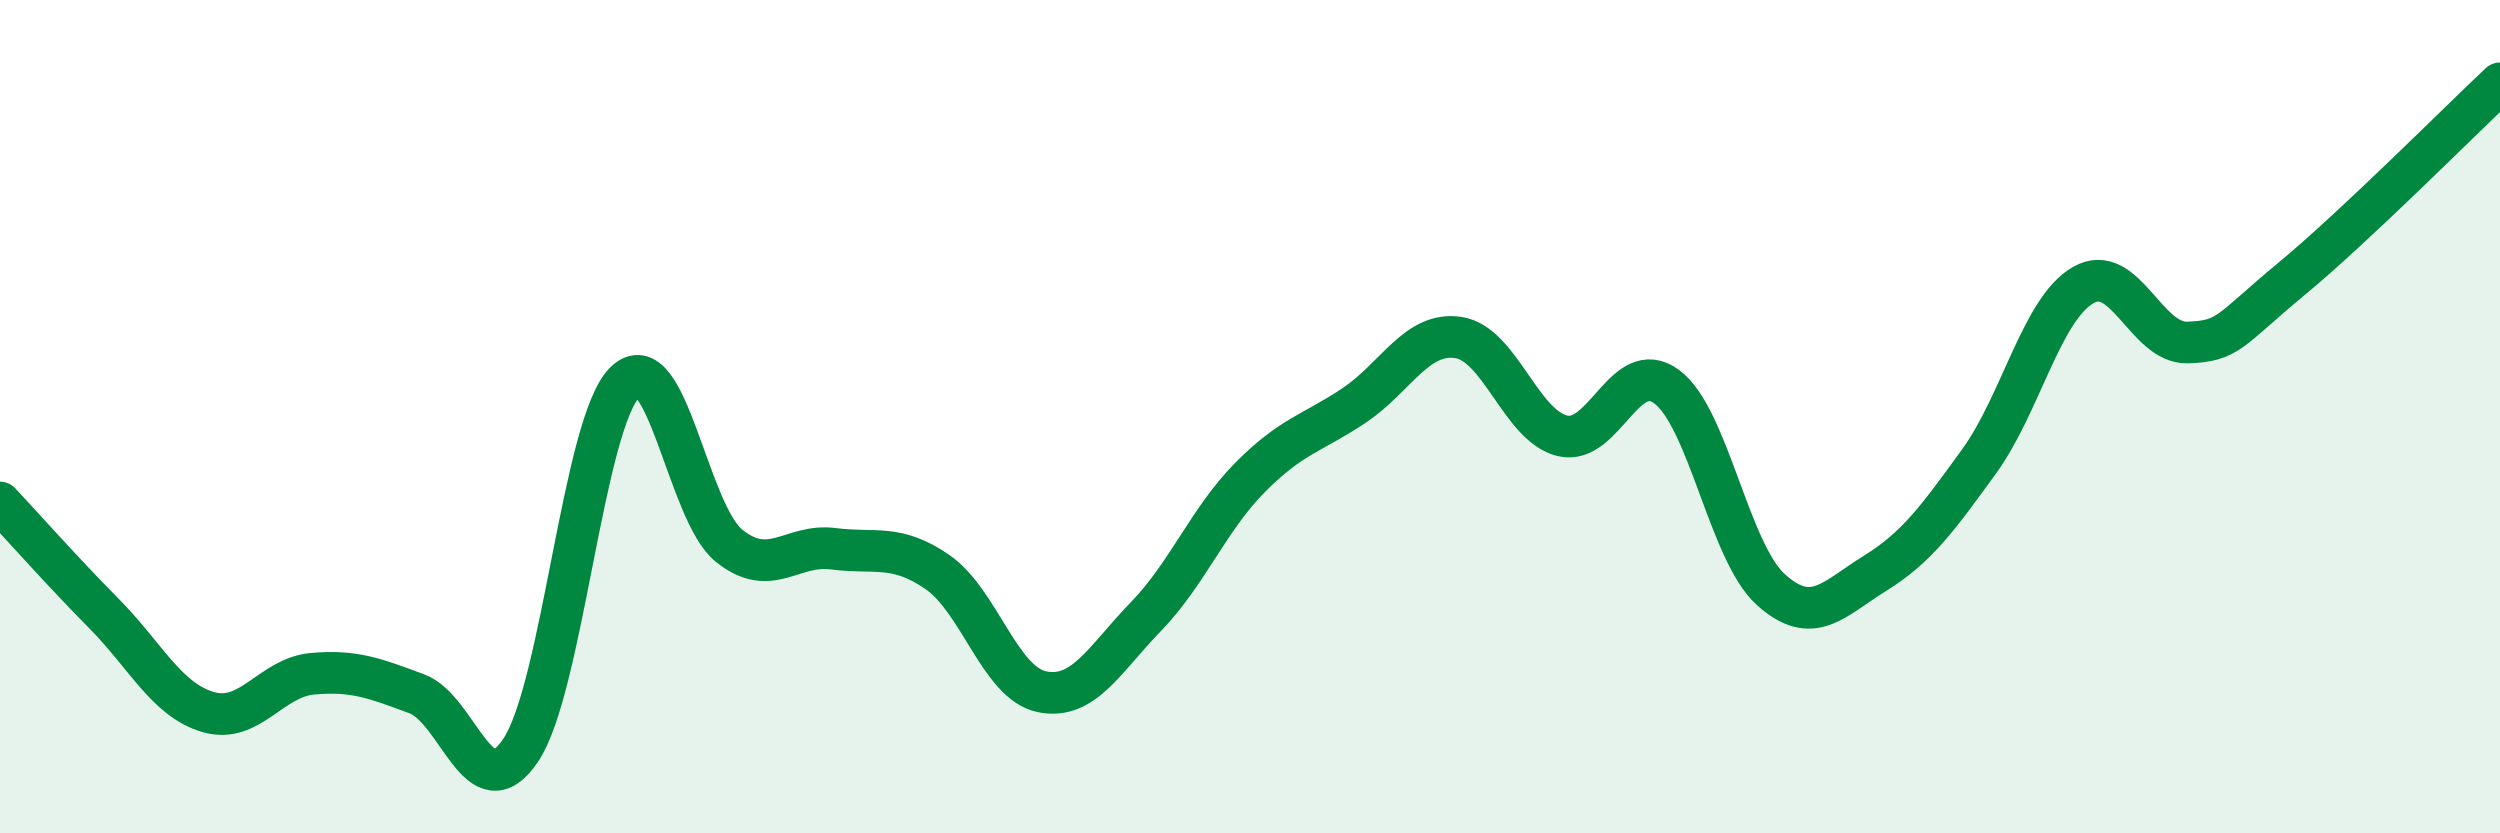 
    <svg width="60" height="20" viewBox="0 0 60 20" xmlns="http://www.w3.org/2000/svg">
      <path
        d="M 0,12.06 C 0.5,12.59 1.5,13.72 2.5,14.73 C 3.5,15.74 4,16.8 5,17.09 C 6,17.38 6.5,16.26 7.5,16.17 C 8.5,16.08 9,16.28 10,16.65 C 11,17.02 11.5,19.5 12.5,18 C 13.5,16.5 14,10.15 15,9.17 C 16,8.19 16.5,12.3 17.5,13.1 C 18.5,13.9 19,13.04 20,13.17 C 21,13.3 21.5,13.04 22.5,13.73 C 23.5,14.42 24,16.39 25,16.6 C 26,16.81 26.5,15.83 27.5,14.8 C 28.5,13.77 29,12.47 30,11.46 C 31,10.45 31.5,10.4 32.5,9.73 C 33.5,9.06 34,7.95 35,8.1 C 36,8.25 36.5,10.22 37.5,10.46 C 38.5,10.7 39,8.54 40,9.28 C 41,10.02 41.5,13.25 42.5,14.15 C 43.5,15.05 44,14.38 45,13.76 C 46,13.14 46.5,12.45 47.5,11.07 C 48.5,9.69 49,7.41 50,6.84 C 51,6.27 51.5,8.25 52.5,8.22 C 53.5,8.19 53.5,7.93 55,6.69 C 56.5,5.45 59,2.94 60,2L60 20L0 20Z"
        fill="#008740"
        opacity="0.1"
        stroke-linecap="round"
        stroke-linejoin="round"
      />
      <path
        d="M 0,12.06 C 0.5,12.59 1.5,13.72 2.5,14.73 C 3.5,15.74 4,16.8 5,17.09 C 6,17.38 6.5,16.26 7.5,16.17 C 8.5,16.08 9,16.28 10,16.65 C 11,17.02 11.5,19.5 12.5,18 C 13.5,16.5 14,10.15 15,9.17 C 16,8.19 16.5,12.3 17.5,13.1 C 18.5,13.9 19,13.04 20,13.17 C 21,13.3 21.5,13.04 22.5,13.73 C 23.5,14.42 24,16.39 25,16.6 C 26,16.81 26.5,15.83 27.5,14.8 C 28.5,13.77 29,12.47 30,11.46 C 31,10.45 31.5,10.4 32.5,9.73 C 33.5,9.06 34,7.95 35,8.1 C 36,8.25 36.5,10.22 37.5,10.46 C 38.5,10.7 39,8.54 40,9.28 C 41,10.02 41.5,13.25 42.5,14.15 C 43.5,15.05 44,14.38 45,13.76 C 46,13.14 46.5,12.45 47.5,11.07 C 48.5,9.69 49,7.41 50,6.84 C 51,6.27 51.5,8.25 52.5,8.22 C 53.5,8.19 53.5,7.93 55,6.69 C 56.5,5.45 59,2.94 60,2"
        stroke="#008740"
        stroke-width="1"
        fill="none"
        stroke-linecap="round"
        stroke-linejoin="round"
      />
    </svg>
  